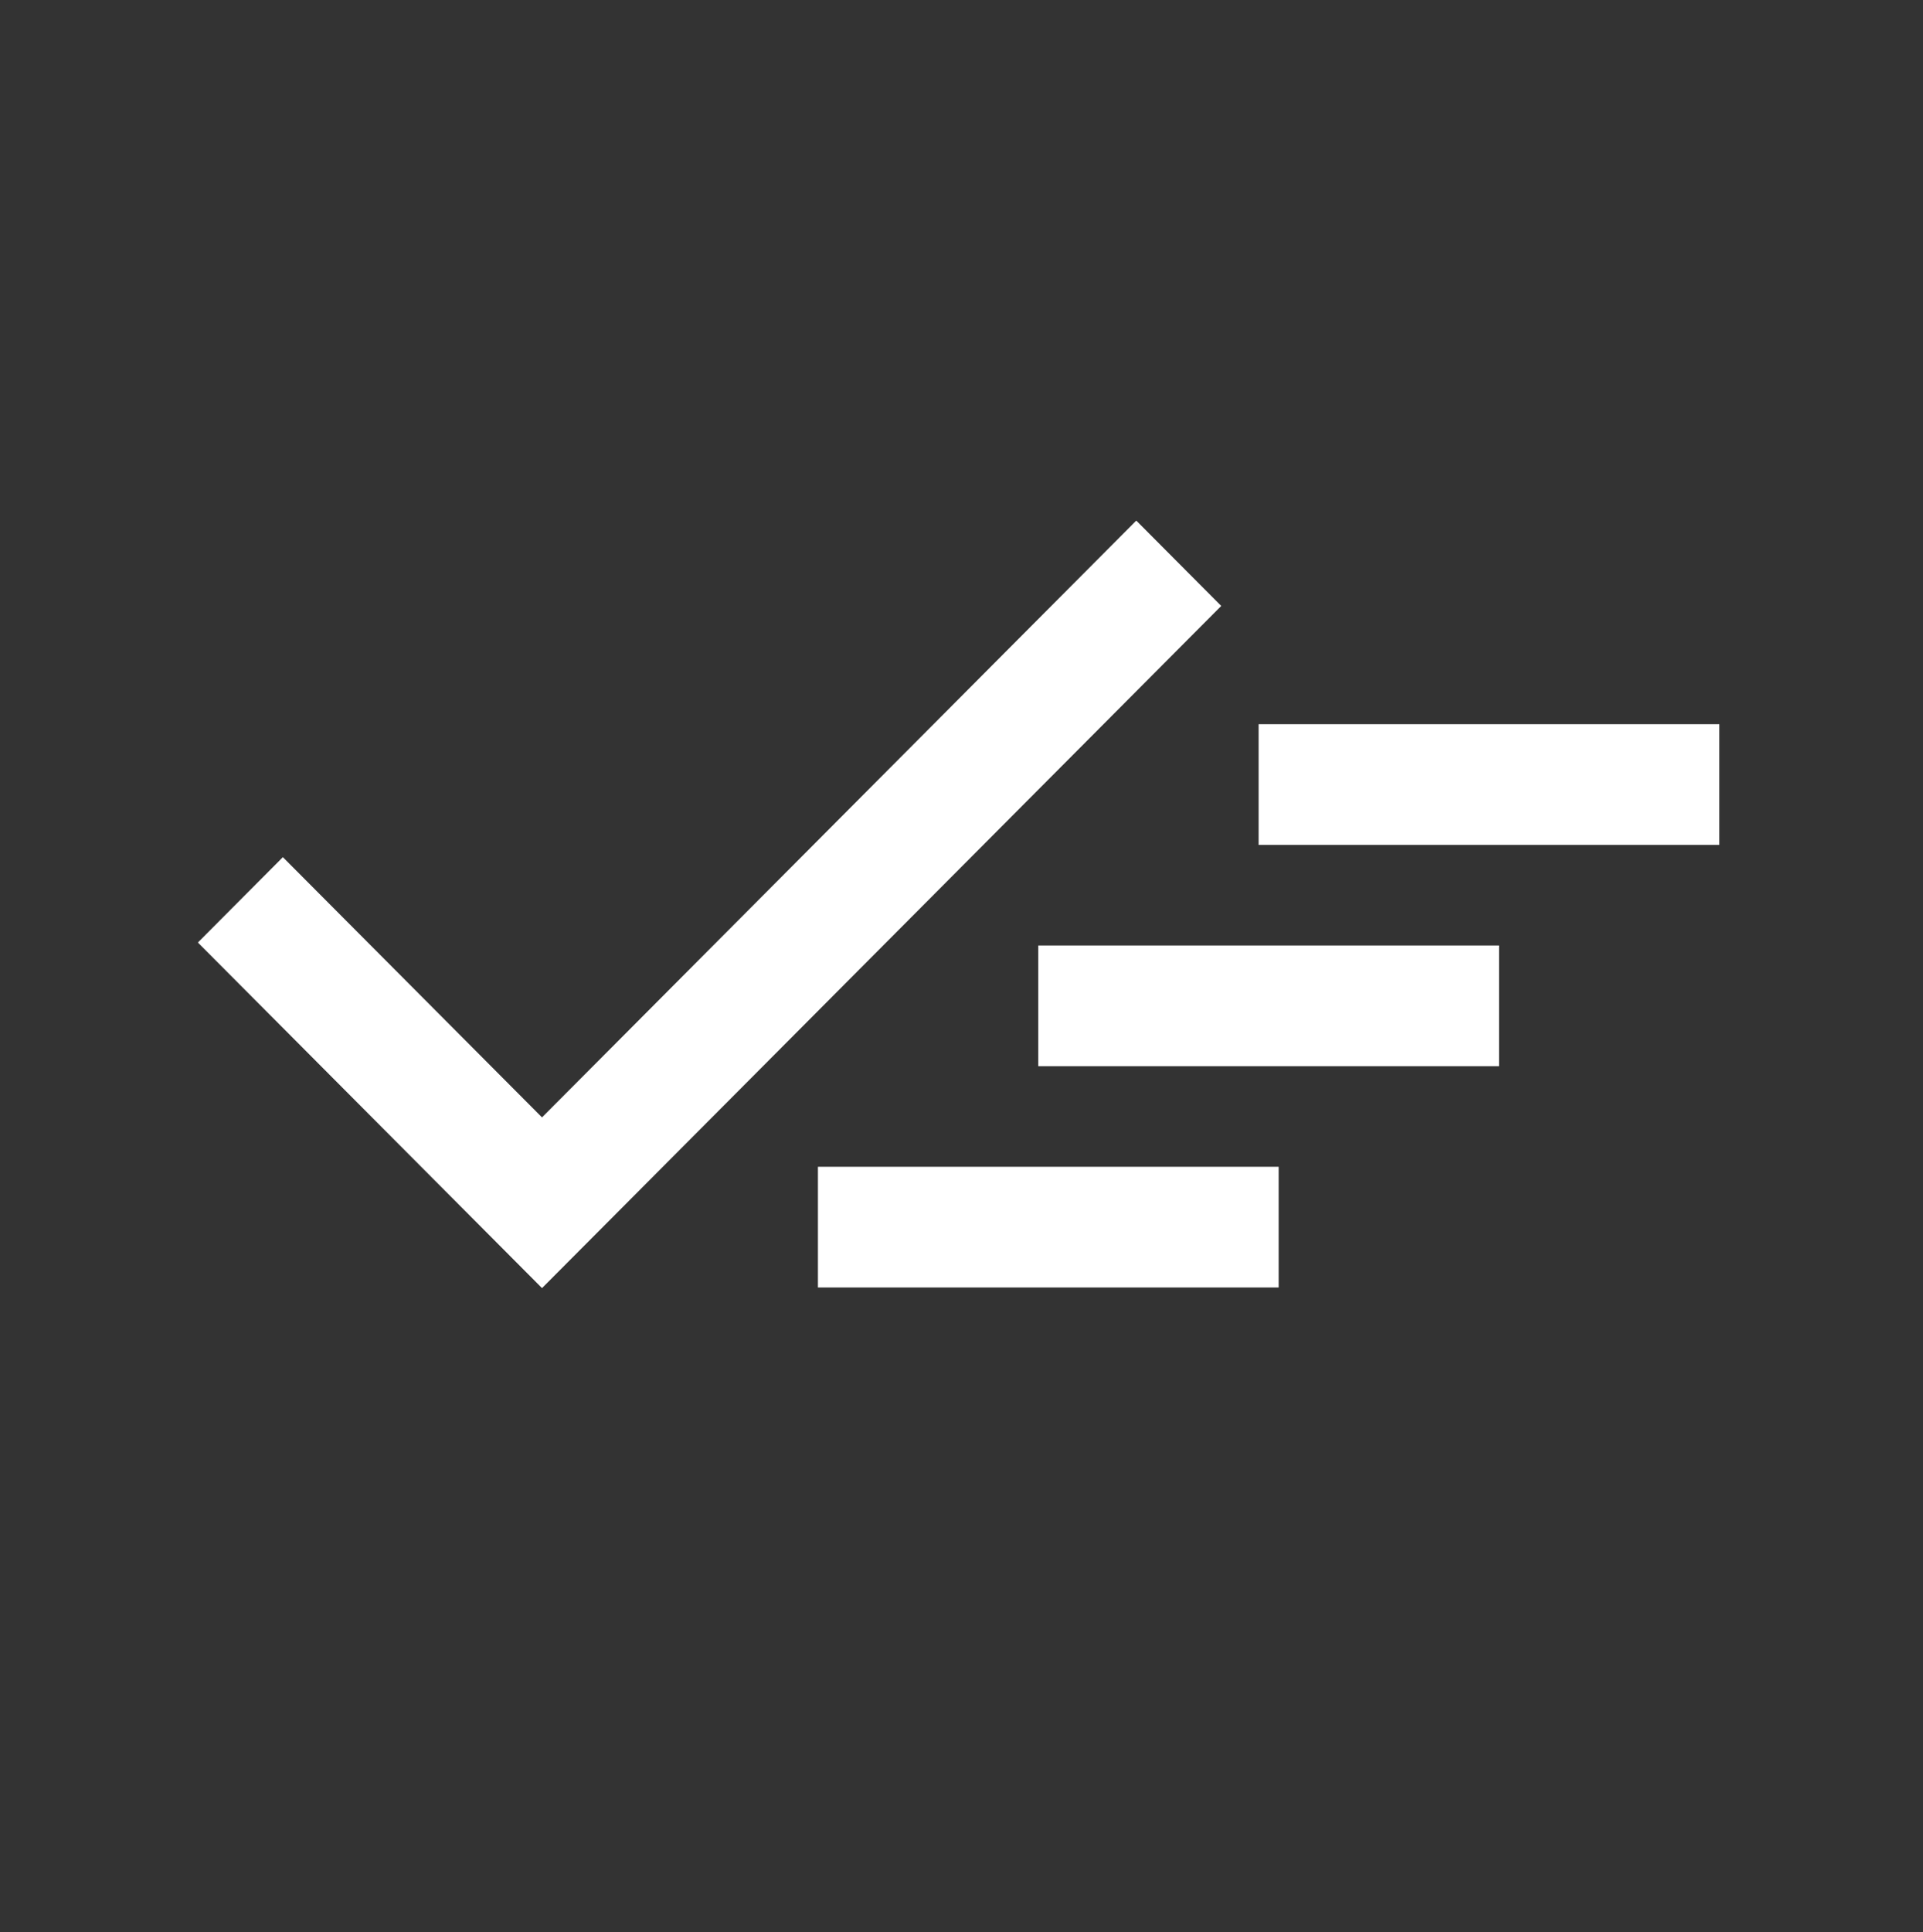 <svg width="222" height="223" xmlns="http://www.w3.org/2000/svg" xmlns:xlink="http://www.w3.org/1999/xlink" xml:space="preserve" overflow="hidden"><rect width="100%" height="100%" fill="#333333" stroke="none"/><g transform="translate(-858 -130)"><path d="M62.572 148.072 22.845 108.345 32.655 98.533 62.572 128.448 131.177 59.845 140.986 69.655 62.572 148.072Z" fill="#FFFFFF" transform="matrix(1 0 0 1.004 858 130)"/><path d="M119.864 108.688 173.051 108.688 173.051 122.562 119.864 122.562Z" fill="#FFFFFF" transform="matrix(1 0 0 1.004 858 130)"/><path d="M145.301 83.25 198.489 83.25 198.489 97.125 145.301 97.125Z" fill="#FFFFFF" transform="matrix(1 0 0 1.004 858 130)"/><path d="M94.426 134.125 147.614 134.125 147.614 148 94.426 148Z" fill="#FFFFFF" transform="matrix(1 0 0 1.004 858 130)"/></g></svg>